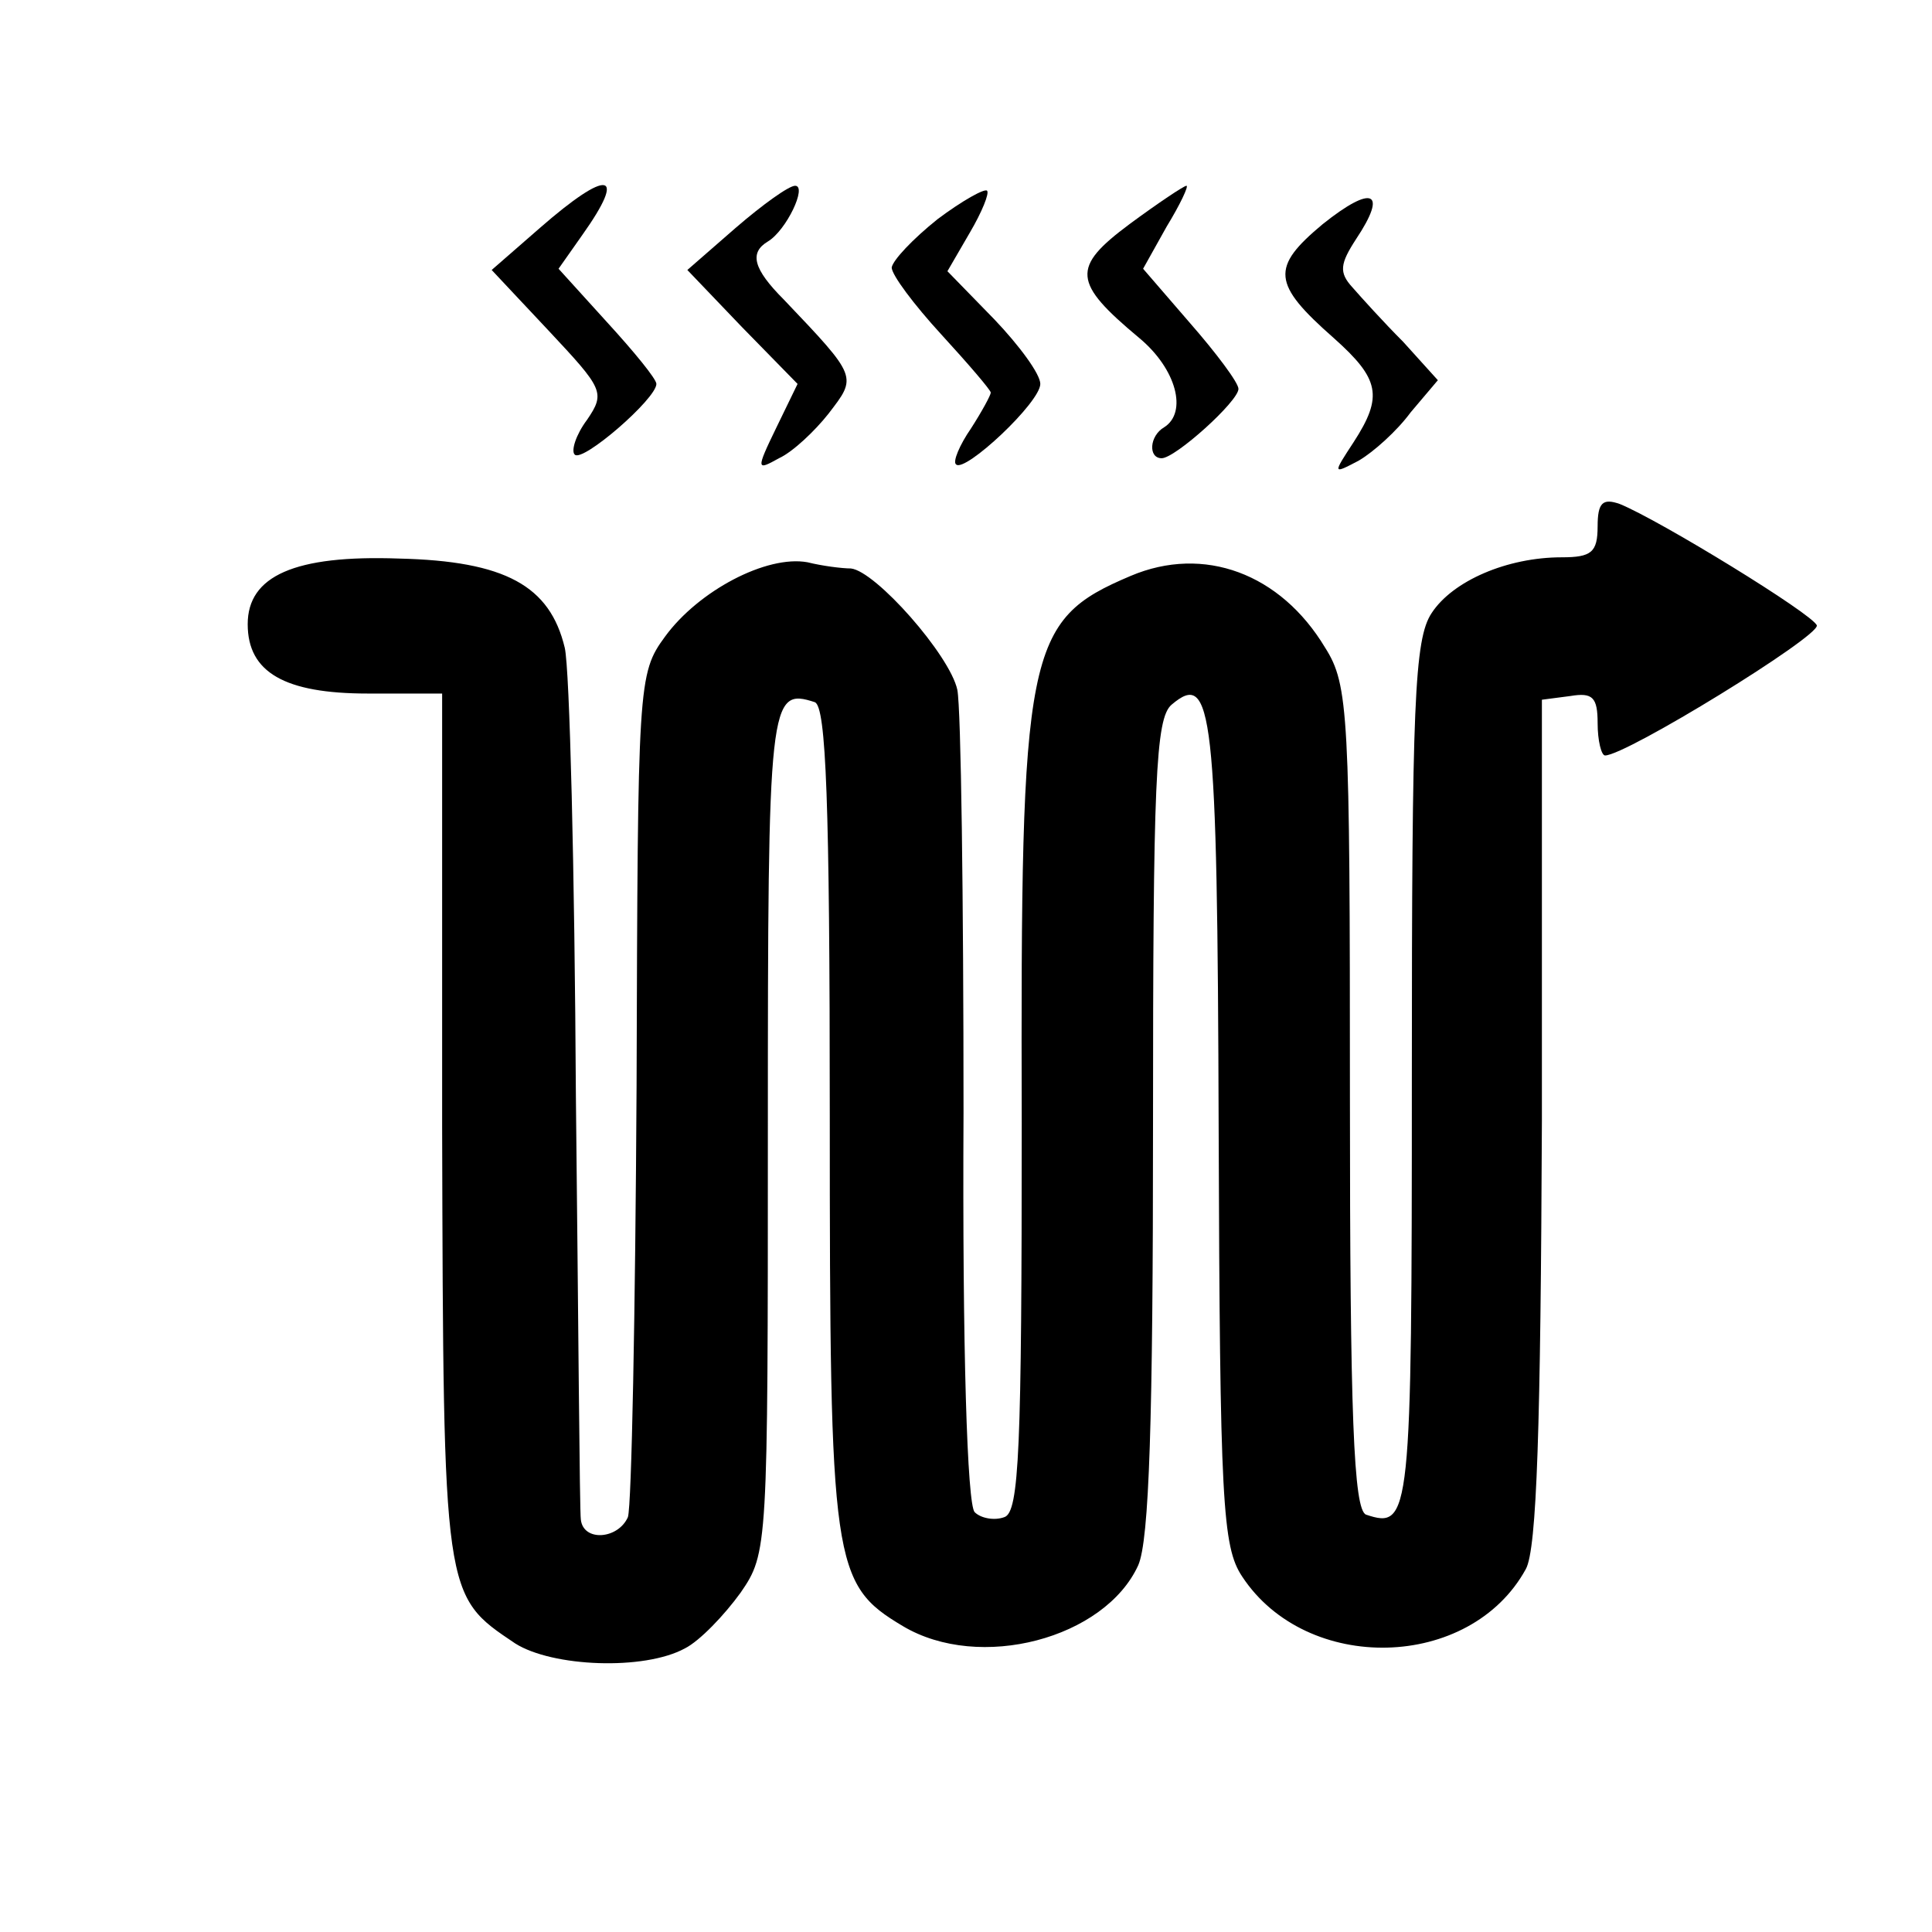 <?xml version="1.0" standalone="no"?>
<!DOCTYPE svg PUBLIC "-//W3C//DTD SVG 20010904//EN"
 "http://www.w3.org/TR/2001/REC-SVG-20010904/DTD/svg10.dtd">
<svg version="1.0" xmlns="http://www.w3.org/2000/svg"
 width="156pt" height="156pt" viewBox="0 0 156 156"
 preserveAspectRatio="xMidYMid meet">
<g transform="translate(0,156) scale(0.1,-0.1)"
fill="#000000" stroke="none">
<path d="M436 1376 l-39 -34 46 -49 c44 -47 46 -50 31 -72 -9 -12 -13 -25 -10
-28 6 -7 66 45 66 57 0 4 -18 26 -40 50 l-39 43 19 27 c37 52 21 54 -34 6z"/>
<path d="M594 1376 l-39 -34 44 -46 45 -46 -17 -35 c-17 -35 -16 -35 2 -25 11
5 29 22 40 36 23 30 24 29 -36 92 -25 25 -28 38 -13 47 15 9 32 45 22 45 -5 0
-26 -15 -48 -34z"/>
<path d="M757 1383 c-20 -16 -36 -33 -37 -39 0 -6 18 -30 40 -54 22 -24 40
-45 40 -47 0 -2 -7 -15 -16 -29 -9 -13 -15 -27 -12 -29 7 -7 68 50 68 65 0 8
-17 31 -37 52 l-38 39 18 31 c10 17 16 32 14 34 -2 2 -20 -8 -40 -23z"/>
<path d="M912 1379 c-47 -35 -46 -47 8 -92 30 -25 39 -60 20 -72 -12 -7 -13
-25 -2 -25 11 0 62 46 62 56 0 5 -18 29 -39 53 l-38 44 19 34 c11 18 18 33 16
33 -2 0 -23 -14 -46 -31z"/>
<path d="M1068 1379 c-42 -35 -41 -48 9 -92 37 -33 40 -47 16 -84 -17 -26 -17
-26 4 -15 12 7 31 24 42 39 l22 26 -28 31 c-16 16 -34 36 -41 44 -11 12 -10
19 3 39 26 39 13 44 -27 12z"/>
<path d="M1290 1135 c0 -21 -5 -25 -29 -25 -44 0 -88 -19 -105 -45 -14 -21
-16 -73 -16 -374 0 -357 -1 -366 -37 -354 -10 4 -13 80 -13 336 0 311 -1 334
-20 364 -36 60 -98 83 -157 58 -85 -36 -89 -58 -88 -442 0 -263 -2 -314 -14
-318 -8 -3 -19 -1 -24 4 -6 6 -10 132 -9 323 0 172 -2 326 -5 341 -6 28 -66
96 -86 98 -7 0 -23 2 -35 5 -33 6 -88 -23 -115 -60 -22 -30 -22 -37 -23 -363
-1 -183 -4 -339 -7 -348 -8 -18 -36 -20 -38 -2 -1 6 -2 161 -4 342 -1 182 -5
345 -9 362 -12 50 -48 70 -134 72 -84 3 -122 -14 -122 -53 0 -39 30 -56 97
-56 l60 0 0 -350 c1 -381 1 -378 59 -417 30 -19 104 -22 137 -4 12 6 32 27 45
45 22 32 22 36 22 373 0 349 1 358 38 346 9 -4 12 -80 12 -335 0 -362 2 -377
59 -411 62 -37 163 -10 190 49 9 20 12 118 12 355 0 278 2 329 15 340 33 28
37 -3 38 -343 1 -301 3 -337 19 -361 52 -79 184 -76 229 6 9 16 12 116 13 362
l0 340 23 3 c18 3 22 -1 22 -22 0 -14 3 -26 6 -26 17 0 173 96 171 105 -3 9
-127 85 -159 98 -14 5 -18 1 -18 -18z"/>
</g>
</svg>
